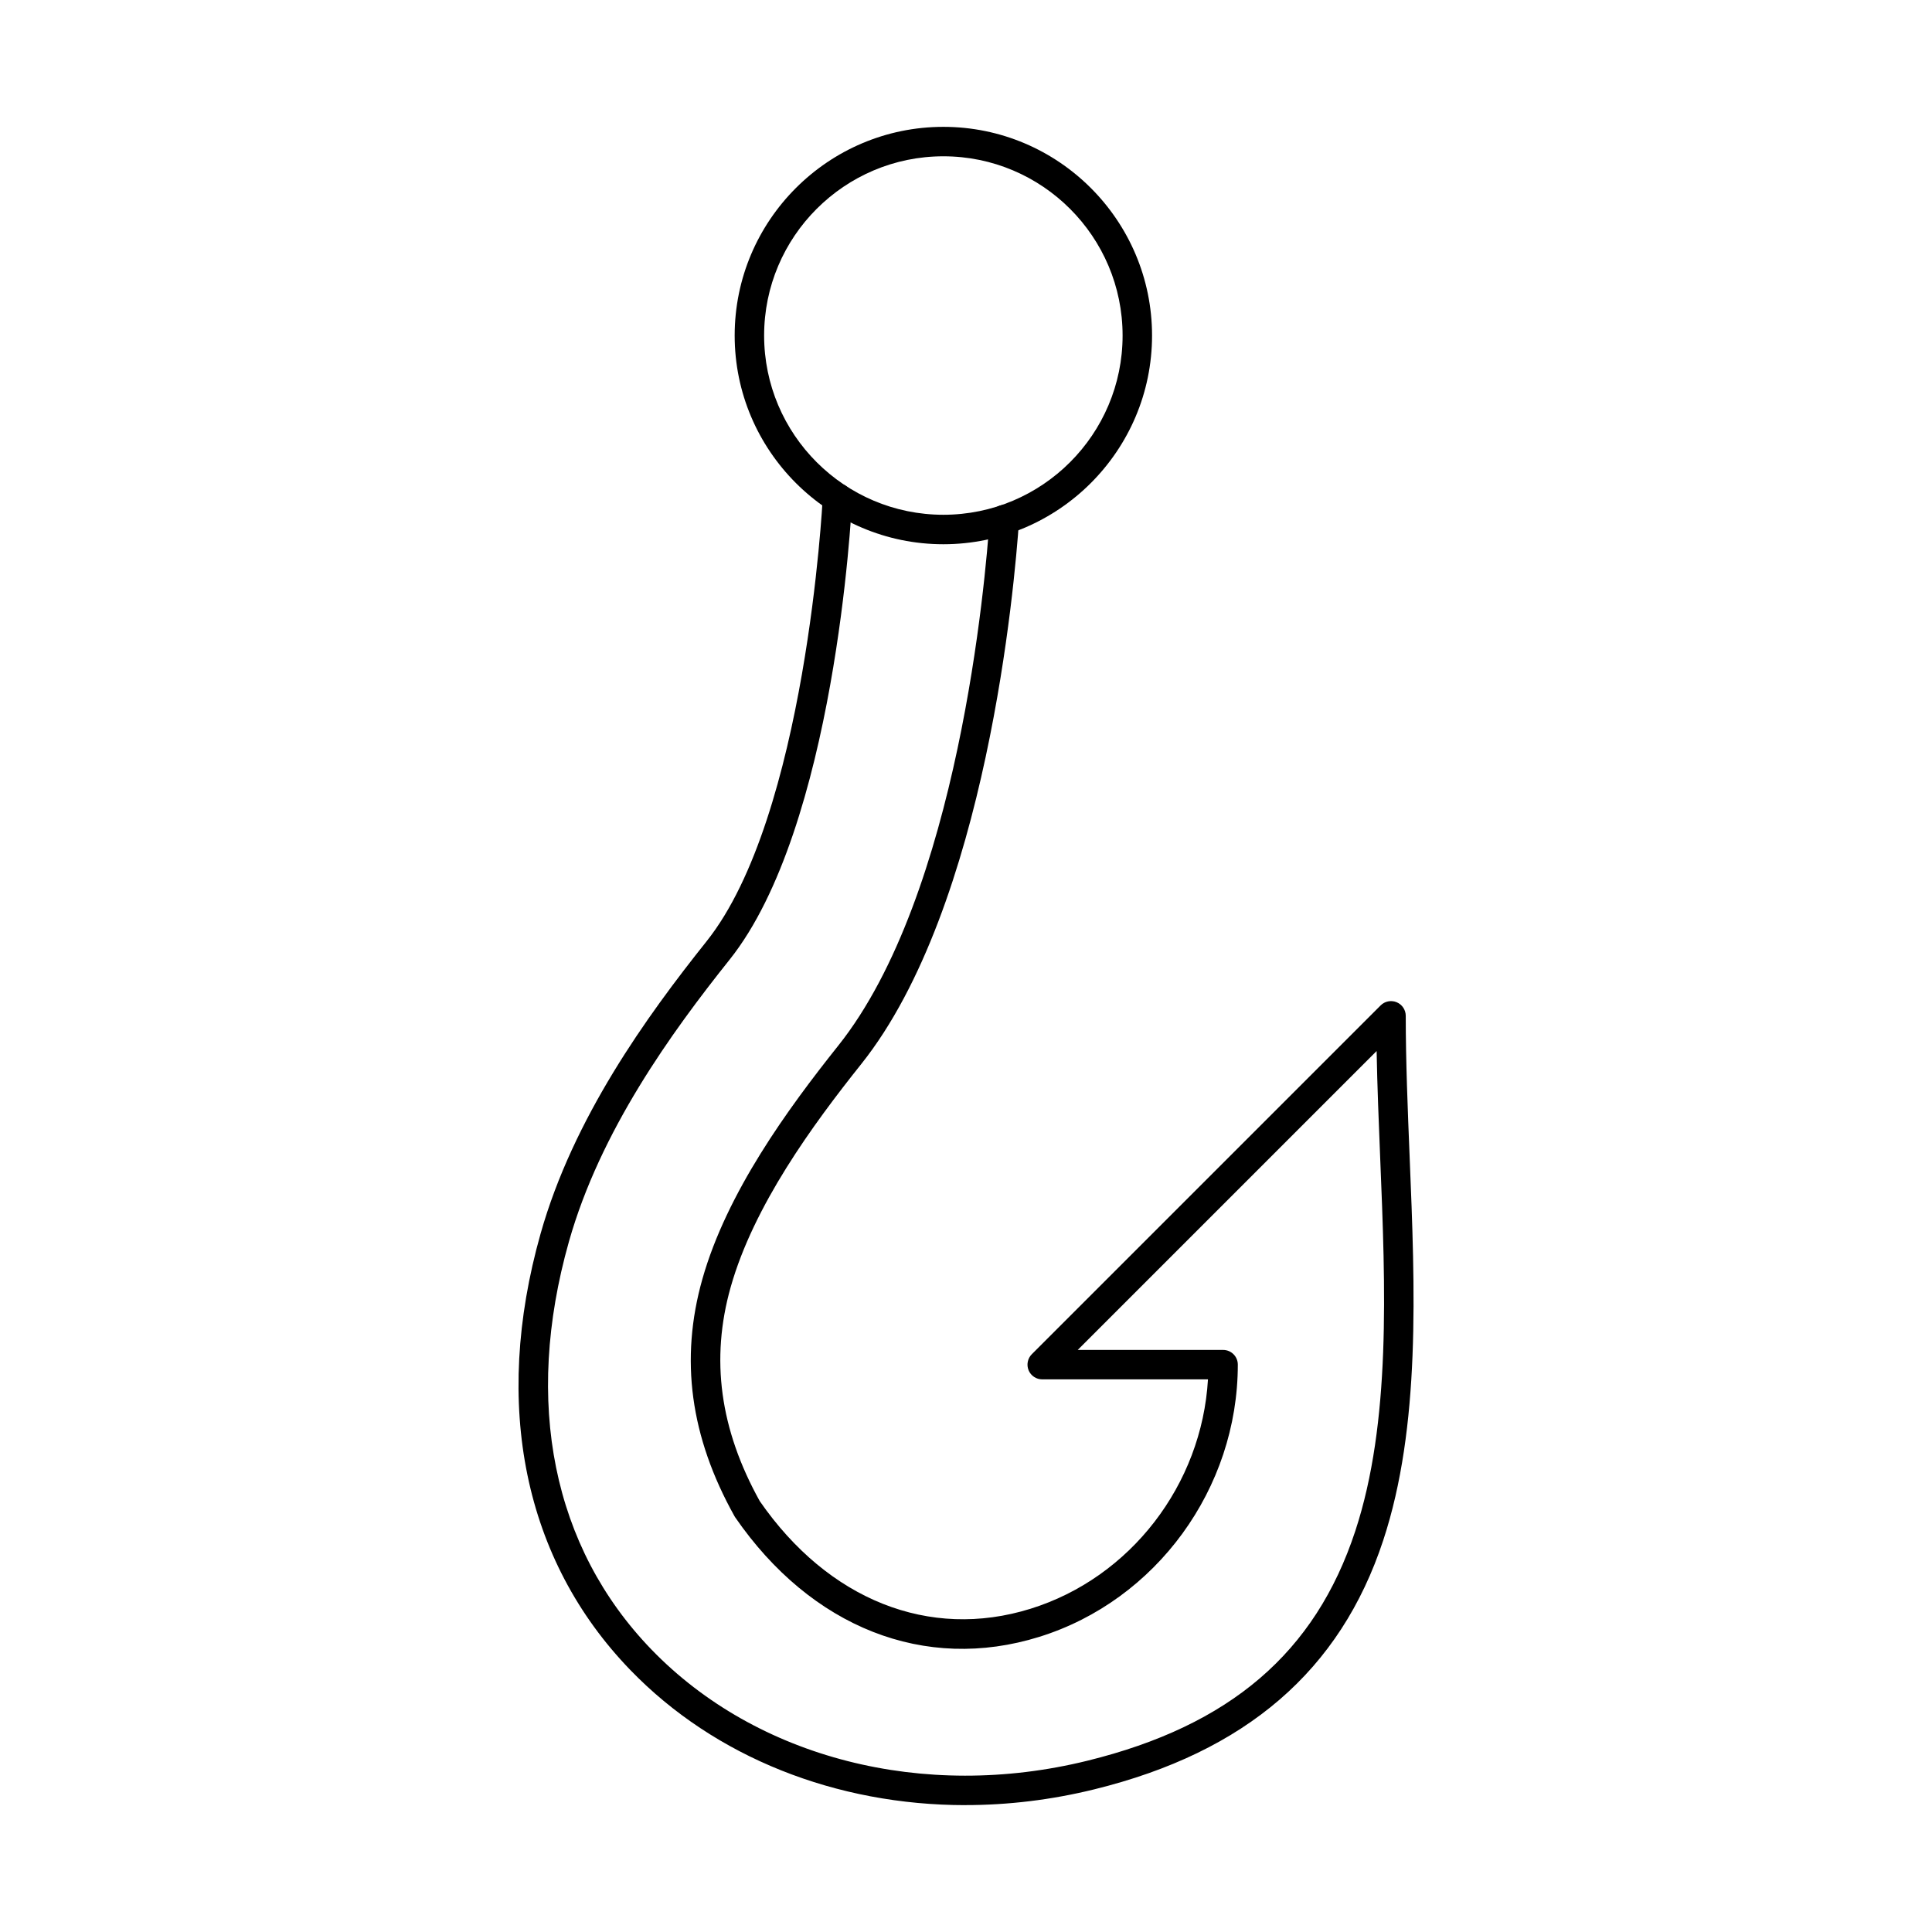 <?xml version="1.0" encoding="UTF-8"?>
<!-- Uploaded to: SVG Repo, www.svgrepo.com, Generator: SVG Repo Mixer Tools -->
<svg fill="#000000" width="800px" height="800px" version="1.1" viewBox="144 144 512 512" xmlns="http://www.w3.org/2000/svg">
 <g>
  <path d="m399.87 622.38c-34.195 0-66.41-12.609-88.84-35.824-28.16-29.133-36.605-70.184-23.773-115.61 8.664-30.66 28.07-57.527 44.008-77.512 26.367-33.059 30.711-116.48 30.754-117.32l0.02-0.387c0.141-2.144 1.98-3.769 4.144-3.648 2.144 0.133 3.777 1.992 3.648 4.137l-0.023 0.328c-0.168 3.473-4.508 86.727-32.438 121.75-15.484 19.402-34.316 45.449-42.605 74.77-12.047 42.629-4.277 81.008 21.871 108.07 27.898 28.852 72.148 40.156 115.5 29.484 37.84-9.312 60.418-28.648 71.023-60.863 9.477-28.801 8.016-64.469 6.602-98.965-0.375-9.316-0.773-18.863-0.941-28.254l-79.211 79.211h38.527c2.164 0 3.898 1.746 3.898 3.898 0 32.836-21.629 62.5-52.613 72.137-30.293 9.438-60.426-2.418-80.602-31.695-0.074-0.102-0.141-0.207-0.191-0.316-11.715-21.008-14.496-41.559-8.492-62.801 6.481-22.938 22.645-45.098 35.992-61.84 31.887-39.973 39.043-123.37 40.148-139.68 0.141-2.156 2.012-3.769 4.152-3.629 2.156 0.145 3.777 2.016 3.625 4.156-1.137 16.723-8.492 102.23-41.824 144.02-12.898 16.172-28.484 37.496-34.59 59.094-5.394 19.098-2.871 37.66 7.703 56.719 18.145 26.207 44.953 36.875 71.766 28.523 26.516-8.246 45.398-32.914 47.016-60.789h-43.926c-1.574 0-2.996-0.941-3.609-2.406-0.598-1.453-0.262-3.141 0.844-4.25l92.449-92.445c1.109-1.117 2.797-1.441 4.246-0.844 1.461 0.609 2.41 2.031 2.41 3.606 0 12.141 0.527 24.91 1.027 37.266 1.441 35.191 2.938 71.578-6.992 101.72-11.363 34.527-36.406 56.113-76.566 66-11.398 2.805-22.879 4.176-34.125 4.176z"/>
  <path d="m394 185.42c-26.188 0-47.5 21.301-47.5 47.5 0 26.188 21.312 47.5 47.5 47.5 26.199 0 47.5-21.312 47.5-47.5 0-26.199-21.301-47.5-47.5-47.5zm0 102.81c-30.484 0-55.305-24.82-55.305-55.309 0-30.5 24.816-55.305 55.305-55.305 30.496 0 55.305 24.805 55.305 55.305 0 30.484-24.805 55.309-55.305 55.309z"/>
 </g>
</svg>